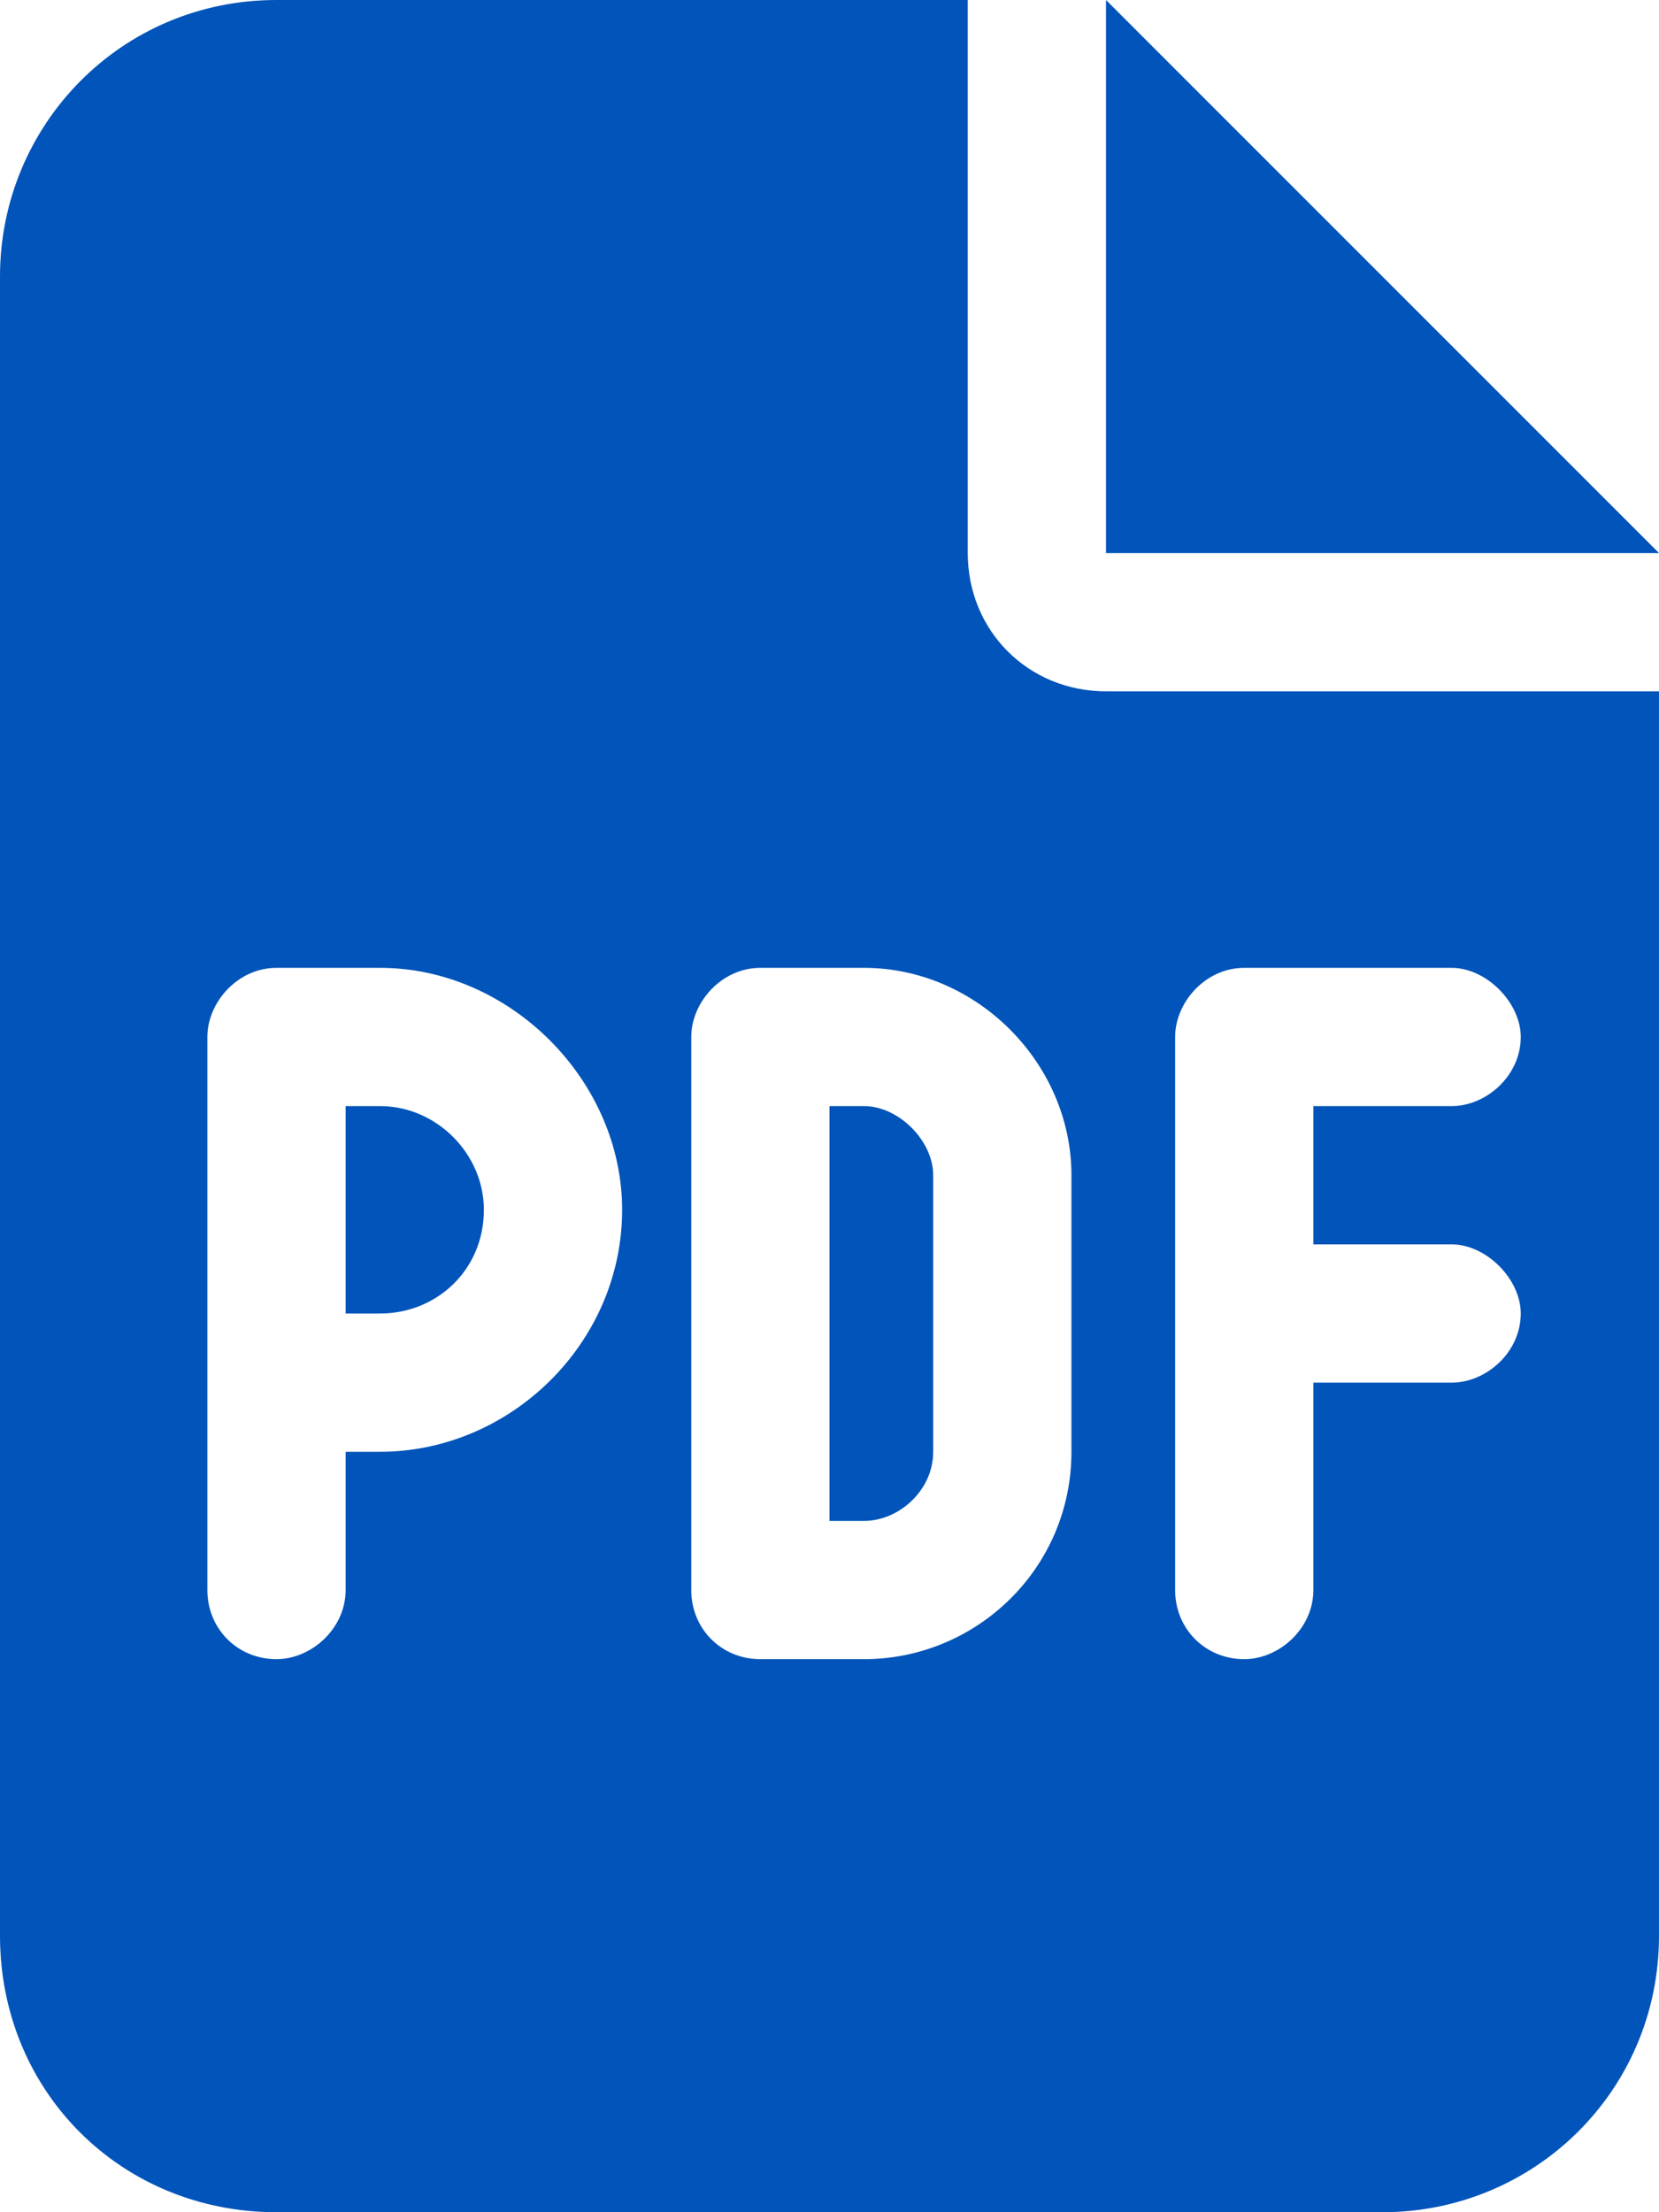 <svg width="18" height="24" viewBox="0 0 18 24" fill="none" xmlns="http://www.w3.org/2000/svg">
<path d="M4.125 14.25H3.75V12H4.125C4.734 12 5.25 12.516 5.25 13.125C5.25 13.781 4.734 14.25 4.125 14.25ZM9 12H9.375C9.75 12 10.125 12.375 10.125 12.75V15.75C10.125 16.172 9.75 16.5 9.375 16.5H9V12ZM10.5 0V6C10.5 6.844 11.156 7.5 12 7.5H18V21C18 22.688 16.641 24 15 24H3C1.312 24 0 22.688 0 21V3C0 1.359 1.312 0 3 0H10.5ZM3 10.5C2.578 10.5 2.25 10.875 2.25 11.25V17.25C2.25 17.672 2.578 18 3 18C3.375 18 3.75 17.672 3.75 17.25V15.75H4.125C5.531 15.75 6.75 14.578 6.75 13.125C6.75 11.719 5.531 10.5 4.125 10.5H3ZM7.5 17.25C7.5 17.672 7.828 18 8.25 18H9.375C10.594 18 11.625 17.016 11.625 15.75V12.75C11.625 11.531 10.594 10.5 9.375 10.5H8.25C7.828 10.5 7.5 10.875 7.5 11.25V17.25ZM13.5 10.5C13.078 10.5 12.75 10.875 12.75 11.25V17.25C12.75 17.672 13.078 18 13.5 18C13.875 18 14.25 17.672 14.25 17.25V15H15.75C16.125 15 16.5 14.672 16.5 14.25C16.5 13.875 16.125 13.5 15.75 13.5H14.25V12H15.75C16.125 12 16.5 11.672 16.5 11.25C16.5 10.875 16.125 10.5 15.75 10.5H13.5ZM12 0L18 6H12V0Z" fill="#0054BA"/>
</svg>
